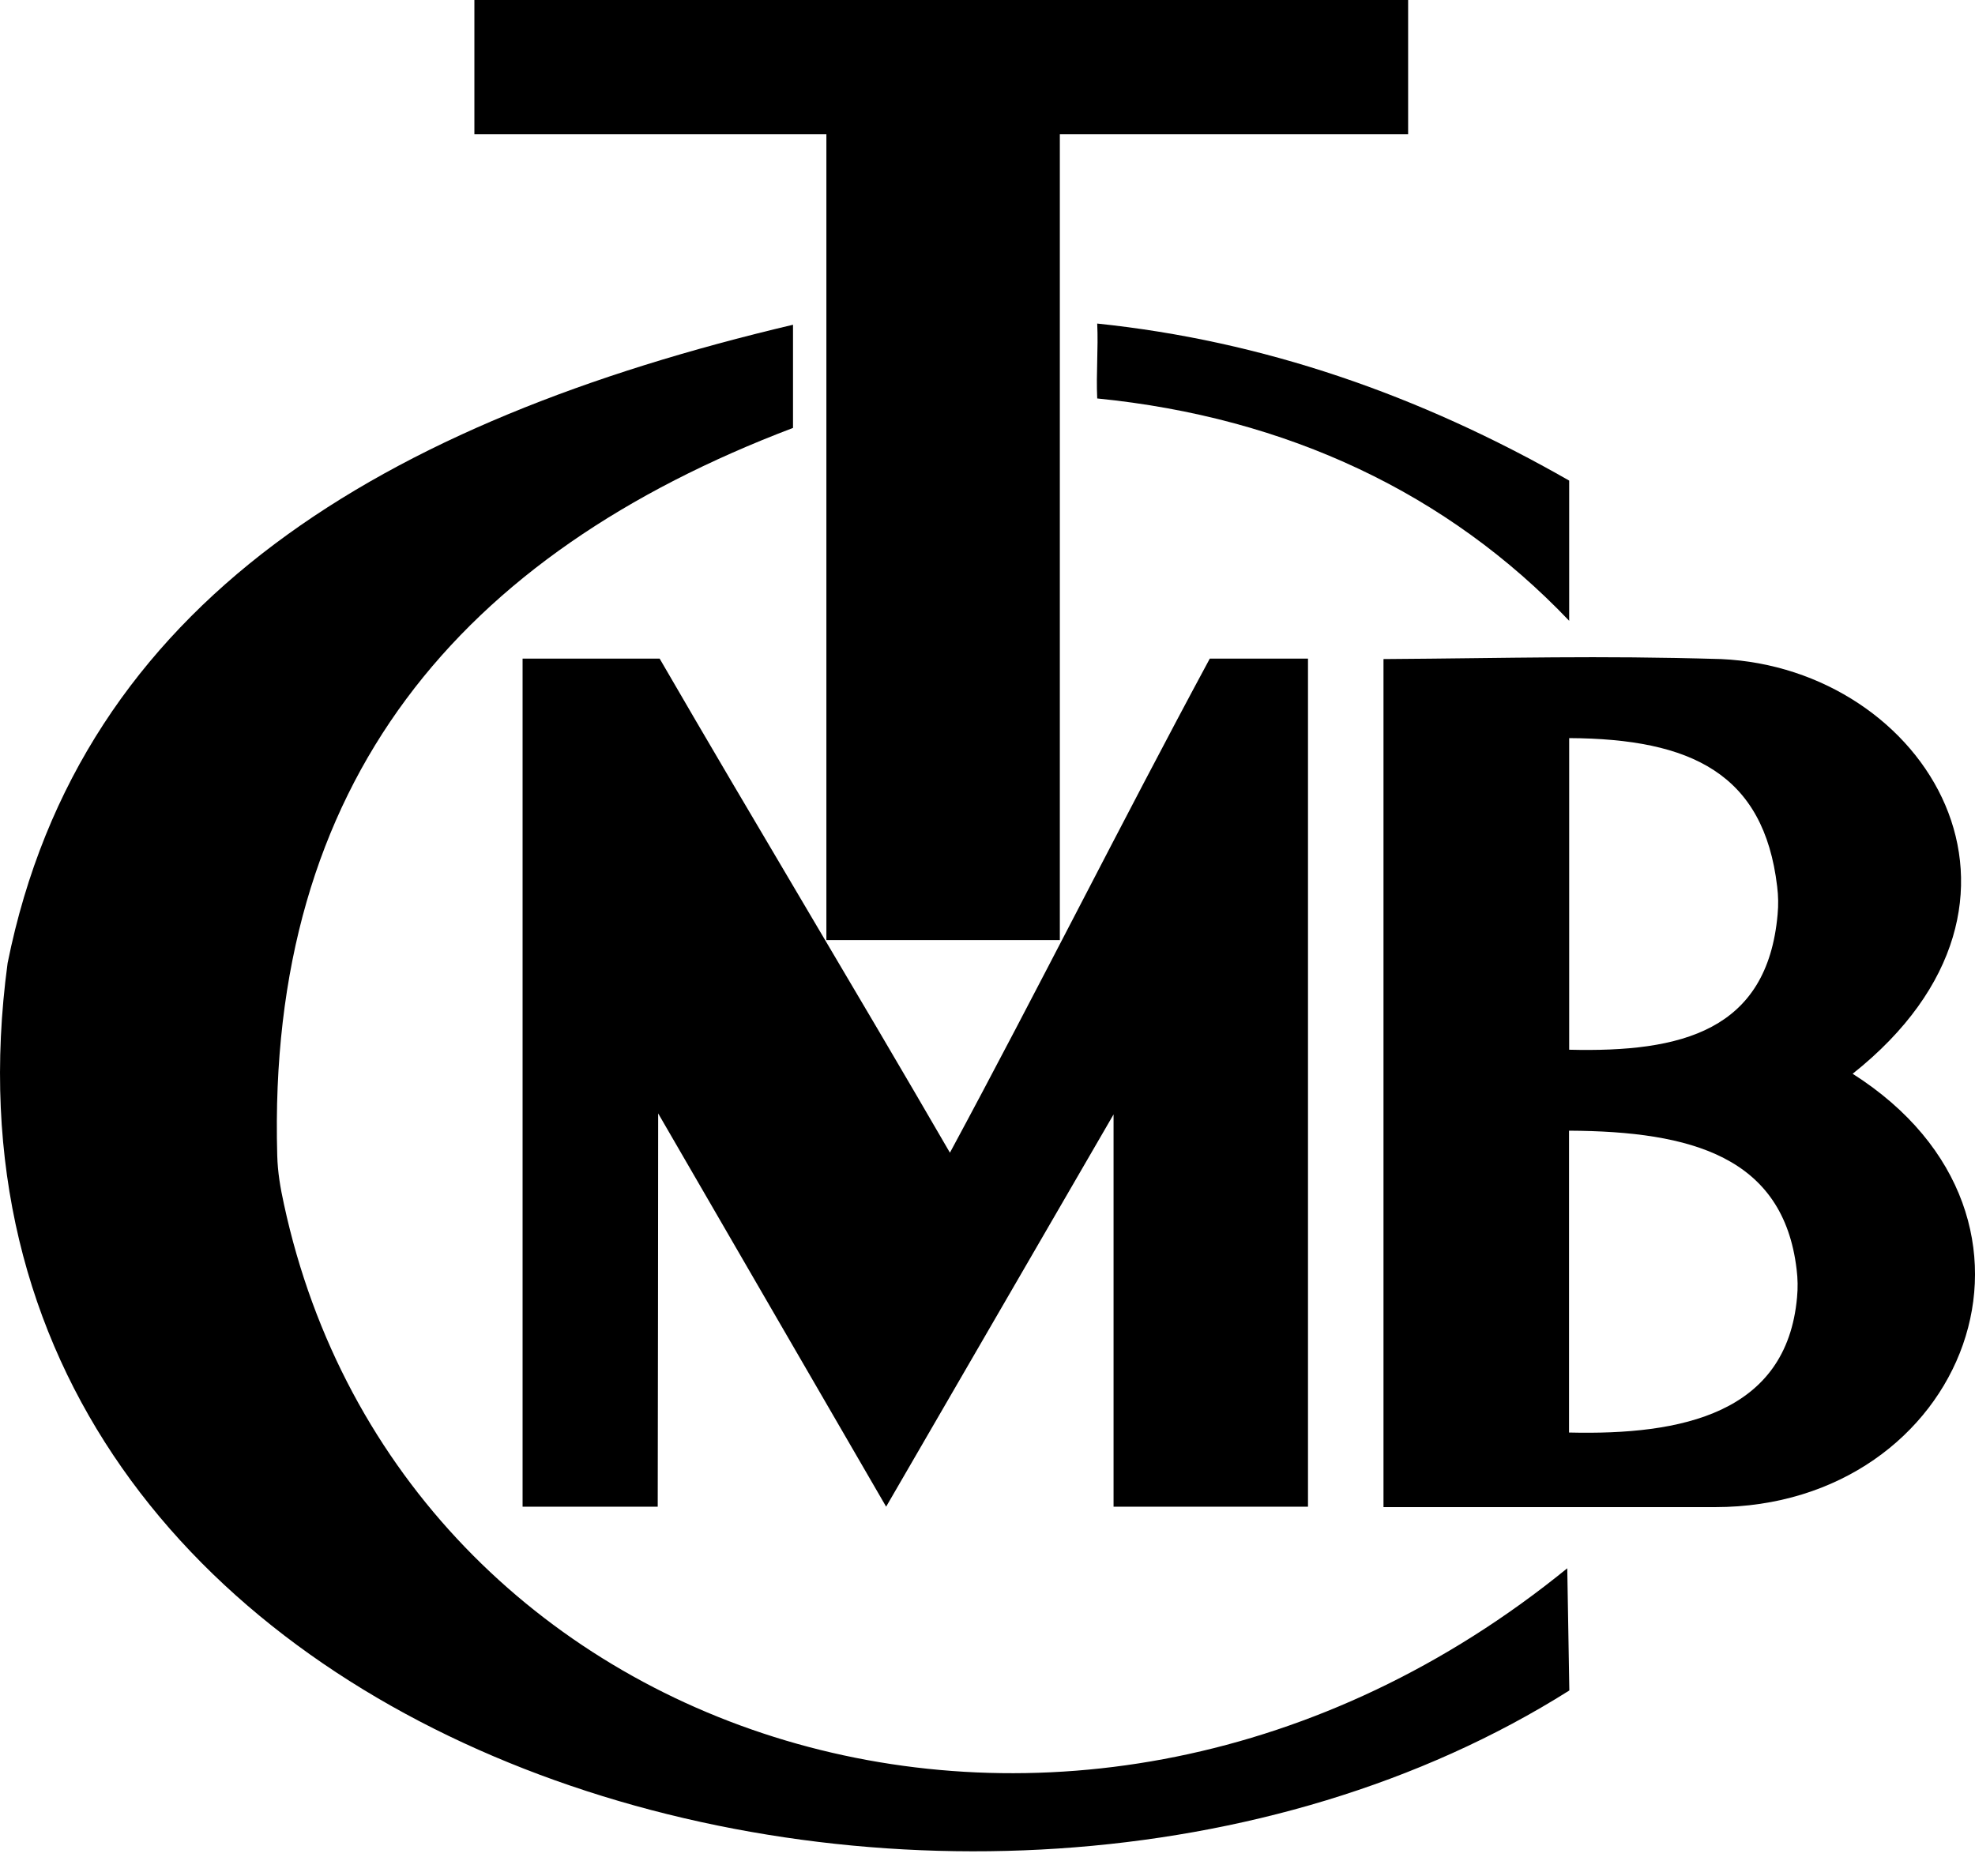 <svg width="40" height="38" viewBox="0 0 40 38" fill="none" xmlns="http://www.w3.org/2000/svg">
<g clip-path="url(#clip0_104_120)">
<path fill-rule="evenodd" clip-rule="evenodd" d="M16.061 8.669V6.578C7.781 8.532 1.629 12.171 0.154 19.509C-2.036 35.744 19.687 41.876 31.784 34.242L31.742 31.767C21.799 39.865 8.13 35.427 5.751 24.393C5.678 24.061 5.624 23.747 5.615 23.405C5.402 15.837 9.313 11.231 16.058 8.669H16.061Z" fill="black"/>
<path fill-rule="evenodd" clip-rule="evenodd" d="M22.222 6.554C25.569 6.901 28.735 7.993 31.781 9.735V12.575C29.327 9.998 26.077 8.454 22.222 8.071C22.198 7.547 22.246 7.074 22.222 6.554Z" fill="black"/>
<path fill-rule="evenodd" clip-rule="evenodd" d="M9.608 2.72V0H28.519V2.72H21.465V19.042H16.737V2.72H9.608Z" fill="black"/>
<path fill-rule="evenodd" clip-rule="evenodd" d="M13.324 30.519H10.584V13.341H13.36C15.283 16.66 17.316 20.03 19.239 23.349C21.029 20.03 22.712 16.66 24.502 13.341H26.491V30.519H22.553V22.574C21.017 25.222 19.482 27.871 17.947 30.519C16.409 27.865 14.868 25.21 13.33 22.553C13.33 25.237 13.324 27.832 13.321 30.519H13.324Z" fill="black"/>
<path fill-rule="evenodd" clip-rule="evenodd" d="M28.02 30.528H34.734C39.797 30.528 42.131 24.68 37.522 21.75C41.932 18.249 39.003 13.536 34.858 13.35C32.28 13.275 30.676 13.332 28.02 13.35V30.528ZM31.781 14.951C34.257 14.963 35.723 15.675 35.993 17.956C36.017 18.15 36.02 18.33 36.002 18.524C35.792 20.88 34.059 21.32 31.781 21.263V14.951ZM31.781 22.903C34.257 22.915 36.116 23.432 36.387 25.71C36.411 25.904 36.414 26.084 36.396 26.278C36.185 28.634 34.059 29.073 31.778 29.017V22.903H31.781Z" fill="black"/>
</g>
<defs>
<clipPath id="clip0_104_120">
<rect width="40" height="38" fill="white"/>
</clipPath>
</defs>
</svg>
